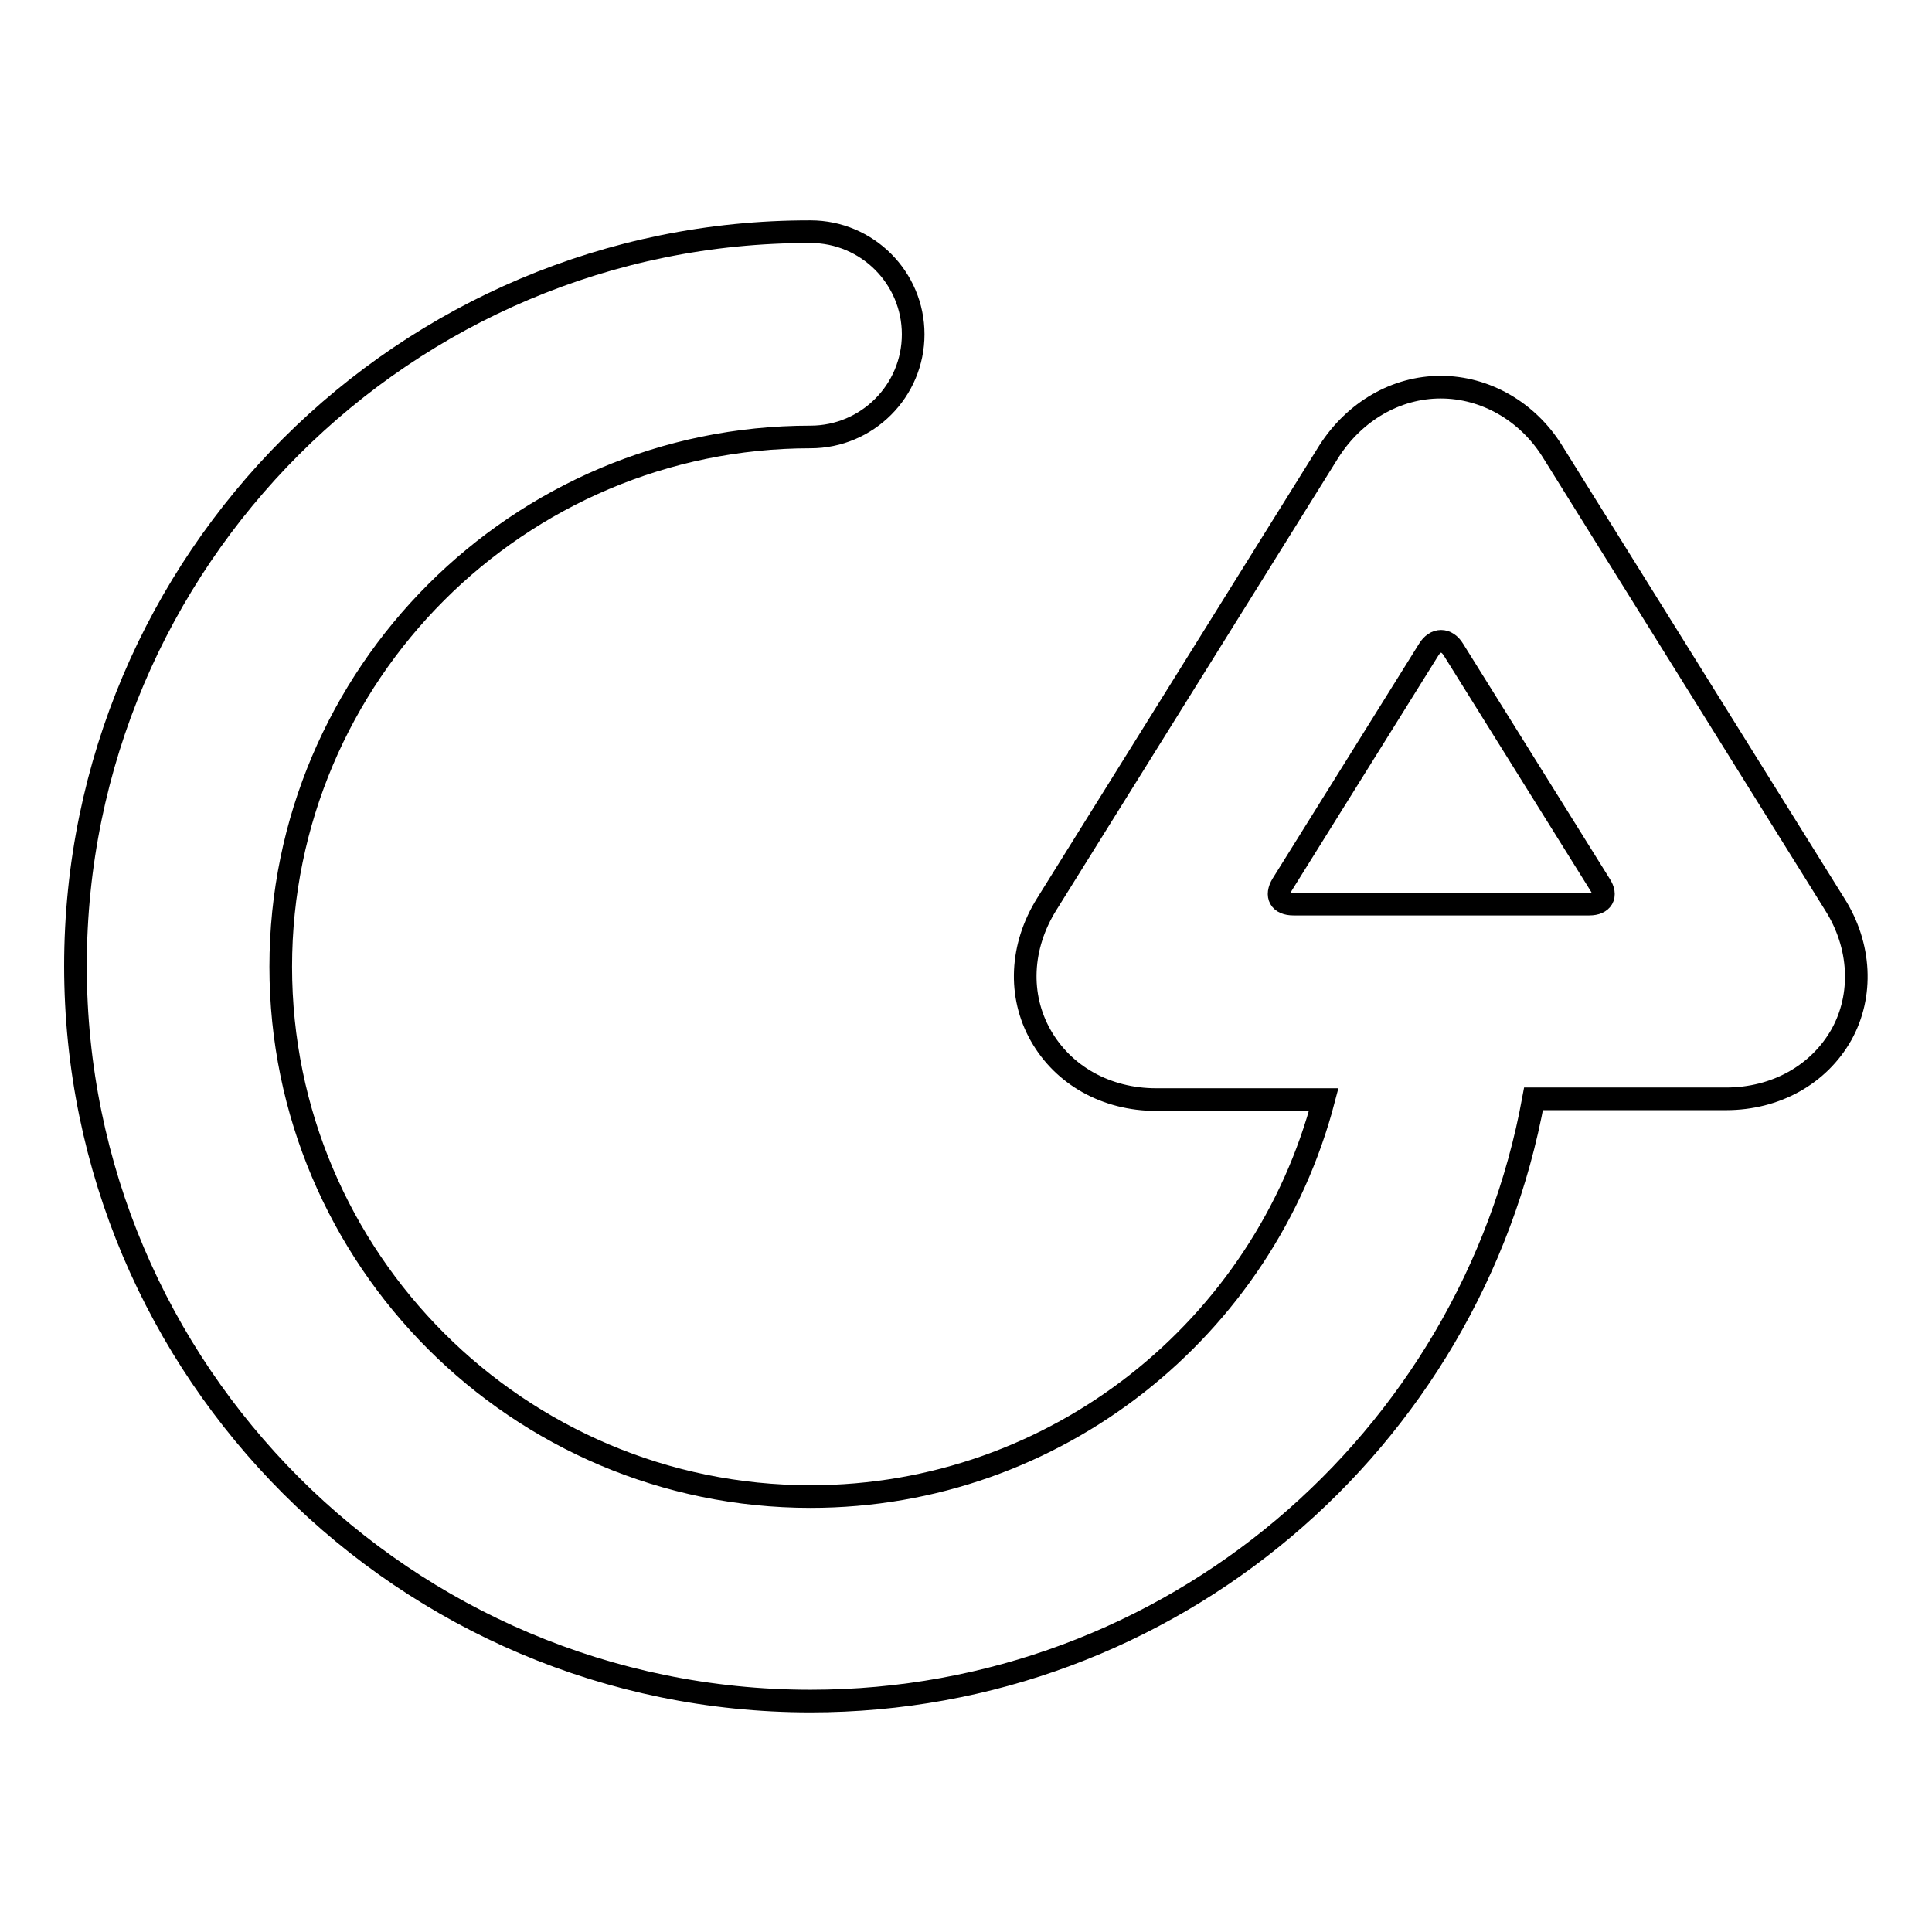 <?xml version="1.0" encoding="utf-8"?>
<!-- Svg Vector Icons : http://www.onlinewebfonts.com/icon -->
<!DOCTYPE svg PUBLIC "-//W3C//DTD SVG 1.1//EN" "http://www.w3.org/Graphics/SVG/1.1/DTD/svg11.dtd">
<svg version="1.1" xmlns="http://www.w3.org/2000/svg" xmlns:xlink="http://www.w3.org/1999/xlink" x="0px" y="0px" viewBox="0 0 256 256" enable-background="new 0 0 256 256" xml:space="preserve">
<g><g><path stroke-width="3" fill-opacity="0" stroke="#000000"  d="M243.1,119.8l-37.4-60c-3.3-5.3-8.9-8.5-14.8-8.5c-5.9,0-11.4,3.2-14.8,8.5l-37.4,60c-3.5,5.6-3.8,12.1-0.8,17.4c3,5.3,8.7,8.5,15.3,8.5h22.2c-7.9,30.2-35.4,52.6-68,52.6c-38.7,0-70.2-31.5-70.2-70.2c0-38.7,31.5-70.2,70.2-70.2c7.5,0,13.6-6.1,13.6-13.6s-6.1-13.6-13.6-13.6C53.7,30.6,10,74.3,10,128c0,53.7,43.7,97.4,97.4,97.4c47.7,0,87.5-34.4,95.8-79.8h25.5c6.6,0,12.3-3.2,15.3-8.5C246.9,131.9,246.6,125.3,243.1,119.8z M210.6,119.8h-39.2c-1.8,0-2.4-1.1-1.5-2.6l19.4-31.1c0.9-1.5,2.4-1.5,3.3,0l19.4,31.1C213,118.7,212.3,119.8,210.6,119.8z"/><g></g><g></g><g></g><g></g><g></g><g></g><g></g><g></g><g></g><g></g><g></g><g></g><g></g><g></g><g></g></g></g>
</svg>